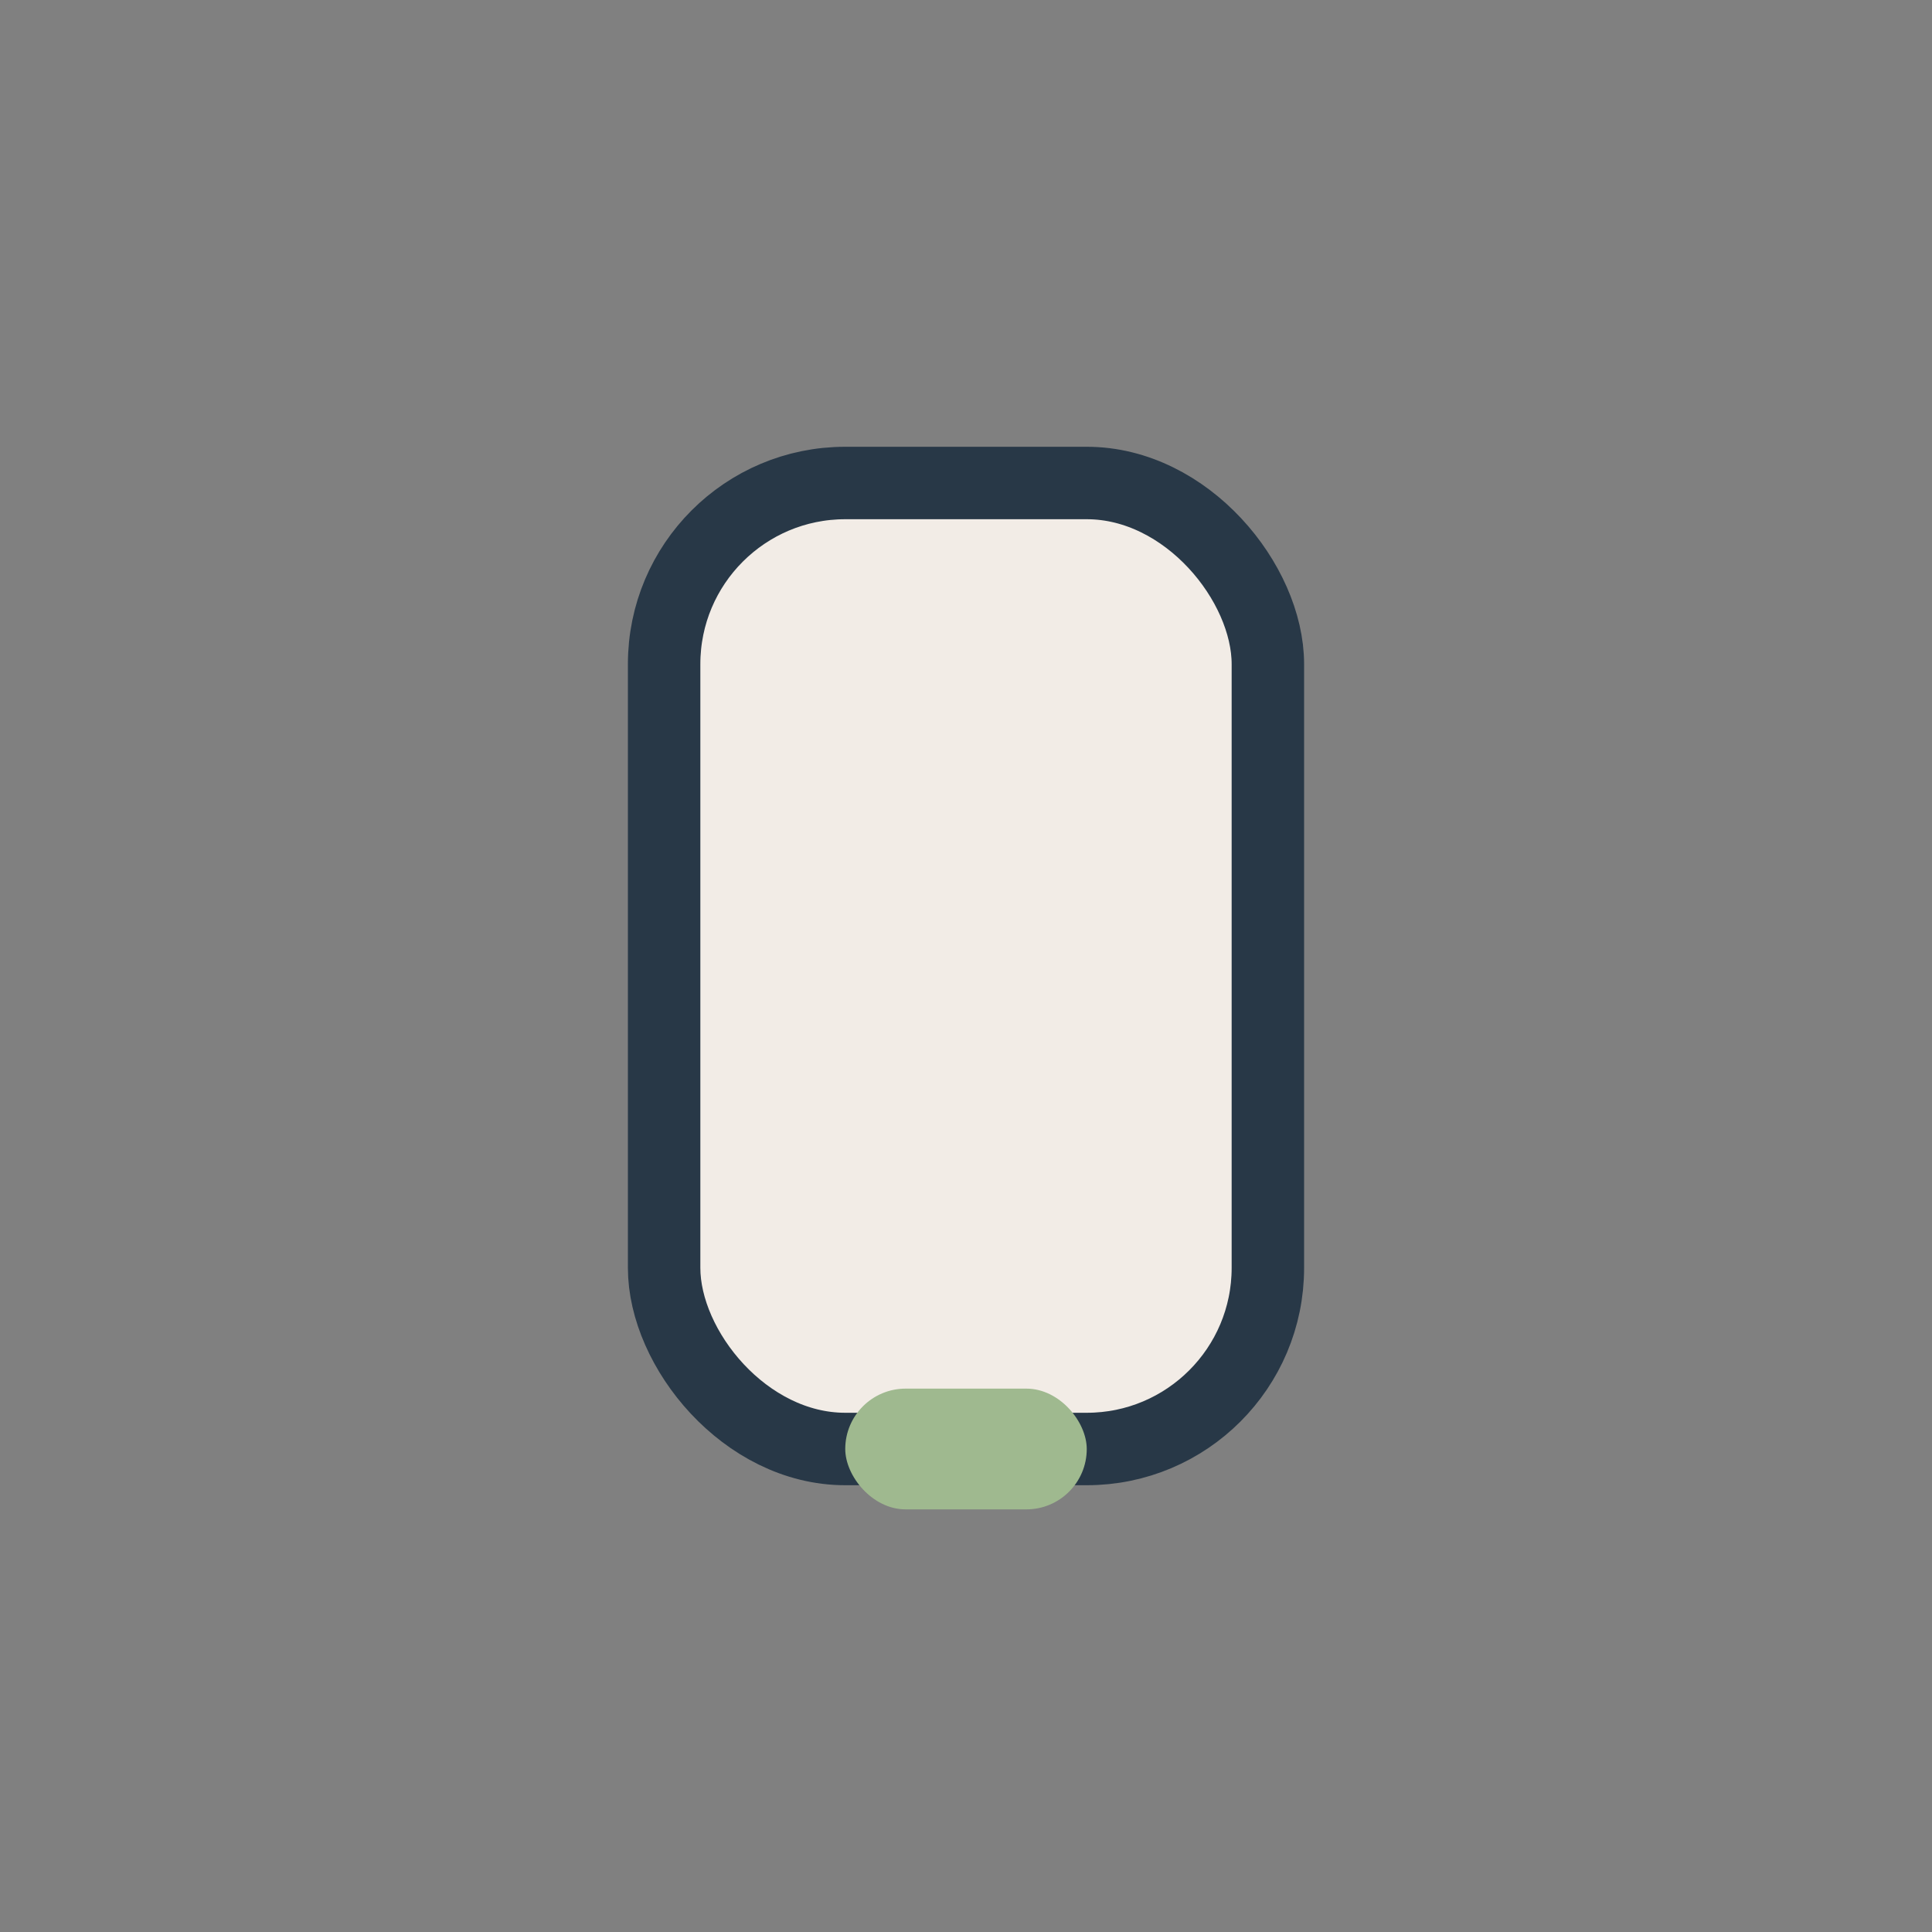 <?xml version="1.0" encoding="UTF-8"?>
<svg xmlns="http://www.w3.org/2000/svg" width="32" height="32" viewBox="0 0 32 32"><rect x="0" y="0" width="32" height="32" fill="#808080" stroke="none"/><rect x="11" y="8" width="10" height="16" rx="3" fill="#F2ECE6" stroke="#283847" stroke-width="1.2"/><rect x="14" y="23" width="4" height="2" rx="1" fill="#9FB98F"/></svg>